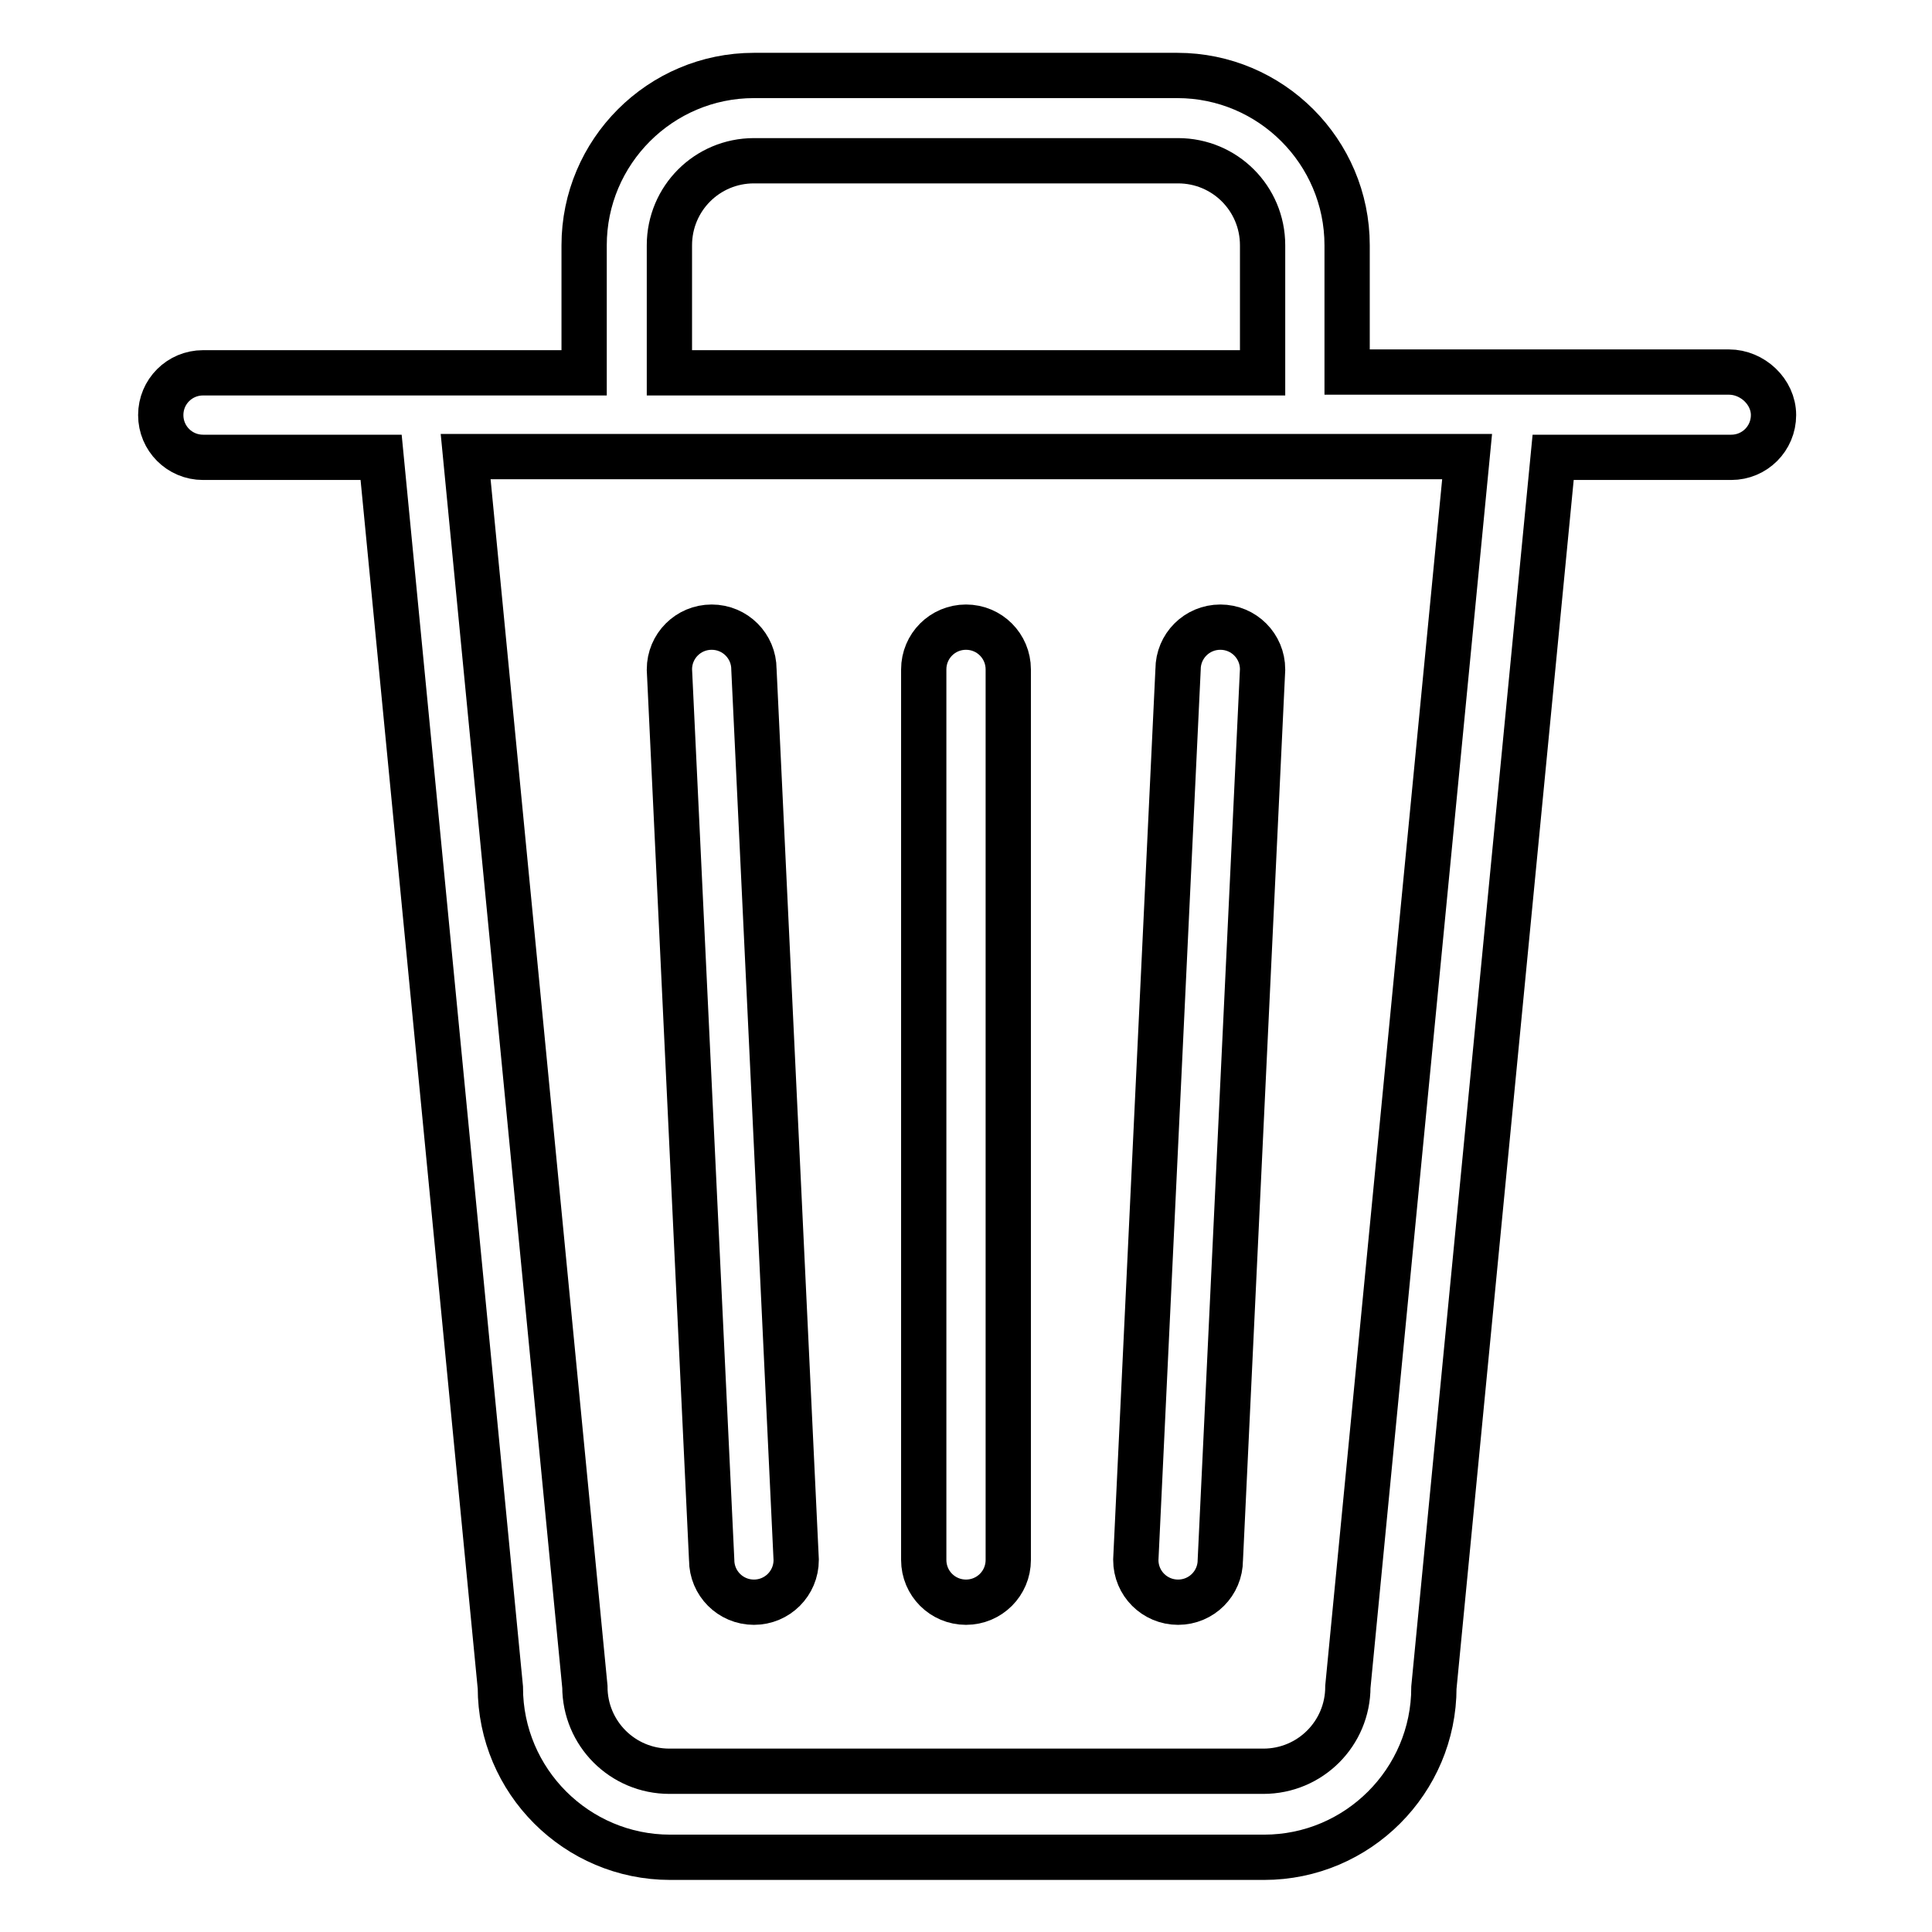 <?xml version="1.0" encoding="utf-8"?>
<!-- Svg Vector Icons : http://www.onlinewebfonts.com/icon -->
<!DOCTYPE svg PUBLIC "-//W3C//DTD SVG 1.1//EN" "http://www.w3.org/Graphics/SVG/1.1/DTD/svg11.dtd">
<svg version="1.1" xmlns="http://www.w3.org/2000/svg" xmlns:xlink="http://www.w3.org/1999/xlink" x="0px" y="0px" viewBox="0 0 256 256" enable-background="new 0 0 256 256" xml:space="preserve">
<g> <path stroke-width="6" fill-opacity="0" stroke="#000000"  d="M128,212.3c3.1,0,5.6-2.5,5.6-5.6v-118c0-3.1-2.5-5.6-5.6-5.6s-5.6,2.5-5.6,5.6v118 C122.4,209.8,124.9,212.3,128,212.3z M99.9,212.3c3.1,0,5.6-2.5,5.6-5.6l-5.6-118c0-3.1-2.5-5.6-5.6-5.6s-5.6,2.5-5.6,5.6l5.6,118 C94.3,209.8,96.8,212.3,99.9,212.3z M229.1,49.3h-50.6V32.5c0-12.4-10.1-22.5-22.5-22.5H99.9c-12.4,0-22.5,10.1-22.5,22.5v16.9 H26.9c-3.1,0-5.6,2.5-5.6,5.6s2.5,5.6,5.6,5.6h23.6l15.8,163c0,12.4,10.1,22.5,22.5,22.5h78.7c12.4,0,22.5-10.1,22.5-22.5l15.8-163 h23.6c3.1,0,5.6-2.5,5.6-5.6S232.2,49.3,229.1,49.3z M88.7,32.5c0-6.2,5-11.2,11.2-11.2h56.2c6.2,0,11.2,5,11.2,11.2v16.9H88.7 V32.5z M178.6,223.5c0,6.2-5,11.2-11.2,11.2H88.7c-6.2,0-11.2-5-11.2-11.2l-15.8-163h132.7L178.6,223.5z M156.1,212.3 c3.1,0,5.6-2.5,5.6-5.6l5.6-118c0-3.1-2.5-5.6-5.6-5.6s-5.6,2.5-5.6,5.6l-5.6,118C150.5,209.8,153,212.3,156.1,212.3L156.1,212.3z" /></g>
</svg>